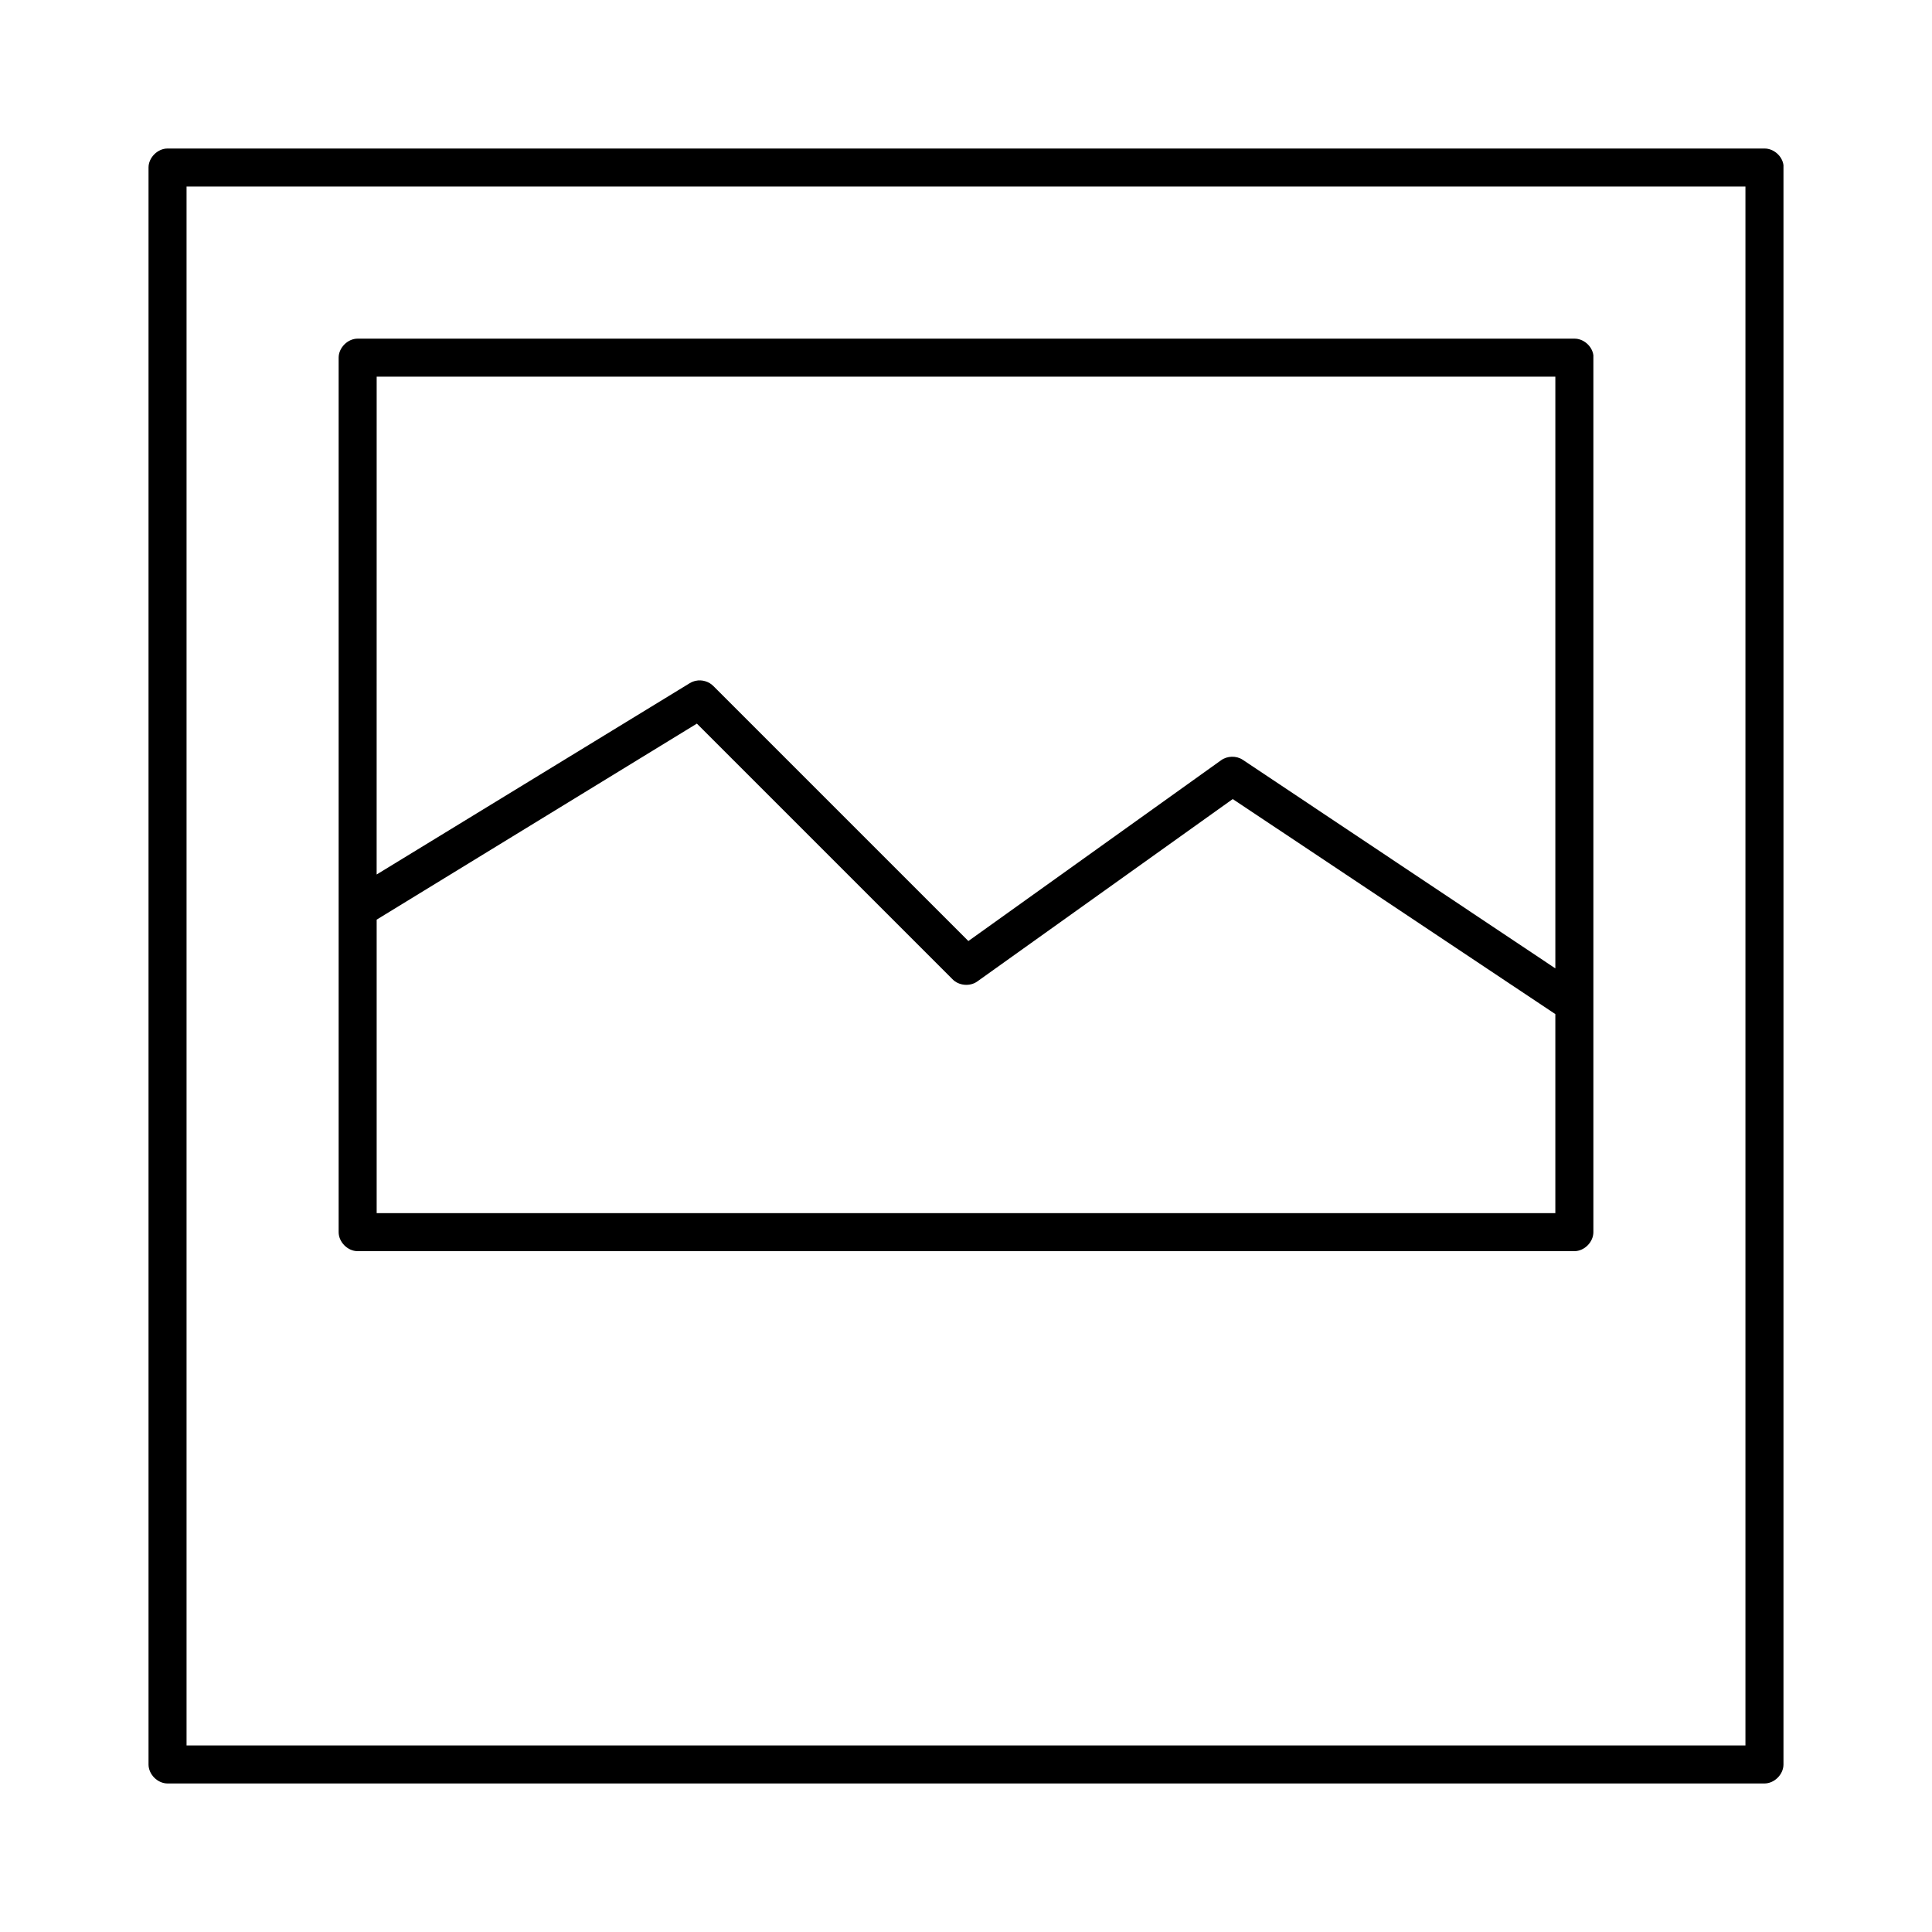 <?xml version="1.0" encoding="UTF-8"?>
<!-- Uploaded to: ICON Repo, www.iconrepo.com, Generator: ICON Repo Mixer Tools -->
<svg fill="#000000" width="800px" height="800px" version="1.1" viewBox="144 144 512 512" xmlns="http://www.w3.org/2000/svg">
 <path d="m188.4 183.36c-2.637 0-5.039 2.402-5.039 5.039v423.2c0 2.637 2.398 5.039 5.039 5.039h423.2c2.637 0 5.039-2.398 5.039-5.039v-423.2c0.012-0.211 0.012-0.422 0-0.629-0.305-2.422-2.598-4.43-5.039-4.41zm5.039 10.078h413.12v413.12h-413.12zm45.344 40.305c-2.637 0-5.039 2.398-5.039 5.039-0.008 76.07 0 160.46 0 231.75 0 2.637 2.398 5.039 5.039 5.039h322.44c2.637 0 5.039-2.398 5.039-5.039 0.008-74.895 0-153.12 0-231.75 0.012-0.211 0.012-0.422 0-0.629-0.309-2.426-2.602-4.43-5.039-4.41zm5.039 10.078h312.36v156.81l-82.816-55.266c-1.723-1.152-4.168-1.086-5.828 0.156l-66.91 47.863-67.543-67.543c-1.191-1.234-3.047-1.793-4.723-1.418-0.555 0.121-1.09 0.332-1.574 0.629l-82.973 50.699zm84.859 91.945 67.699 67.699c1.66 1.758 4.652 2.043 6.613 0.629l67.695-48.336 85.492 56.992c-0.008 17.602 0 35.133 0 52.742h-312.36c0.016-25.945 0-51.883 0-77.777z"/>
</svg>
